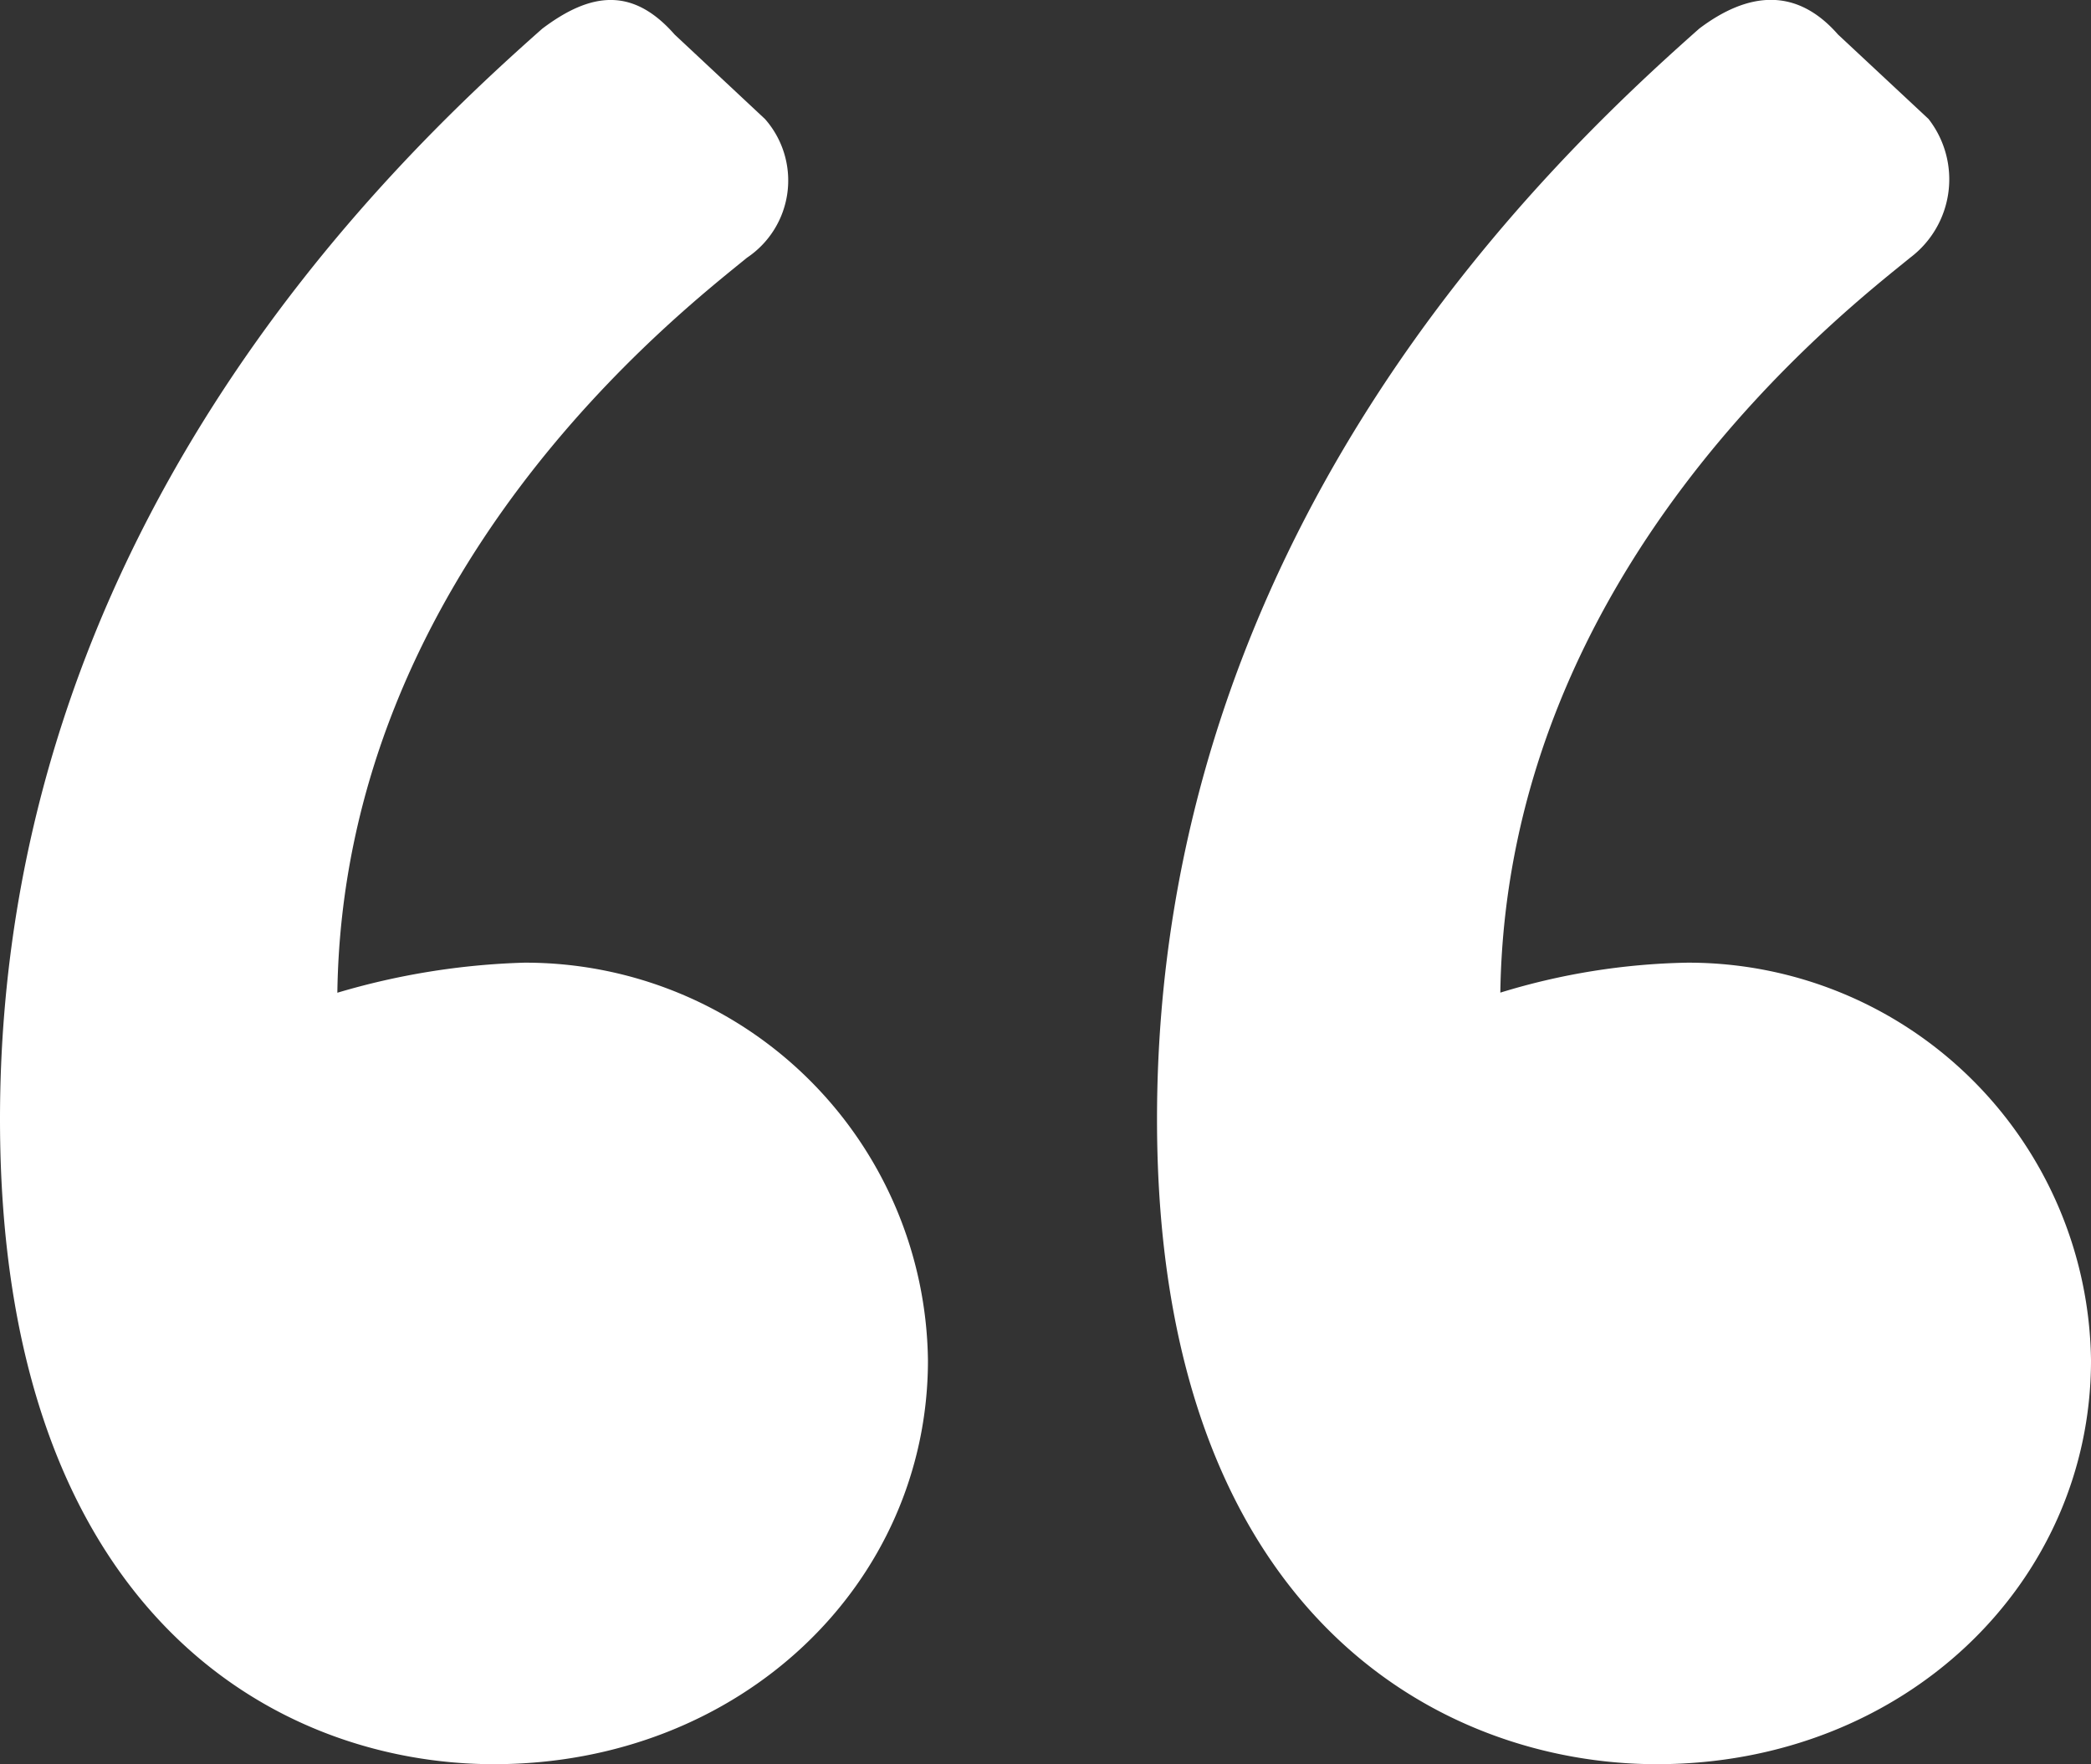 <svg xmlns="http://www.w3.org/2000/svg" xmlns:xlink="http://www.w3.org/1999/xlink" width="81.452" height="68.72" viewBox="0 0 81.452 68.72"><rect x="0" y="0" width="81.452" height="68.72" fill="#333333" stroke="none"/><defs><style>.a{fill:none;}.b{clip-path:url(#a);}.c{fill:#fff;}</style><clipPath id="a"><rect class="a" width="81.452" height="68.721"/></clipPath></defs><g transform="translate(-9.501 -8.016)"><g class="b" transform="translate(9.501 8.016)"><path class="c" d="M0,43.6C0,20.833,15.021,6.513,21.125,1.117c1.87-1.41,3.509-1.645,5.155.23L29.8,4.638a3.62,3.62,0,0,1-.7,5.4c-2.577,2.111-15.729,12.2-15.959,28.633A28.349,28.349,0,0,1,20.418,37.5,15.682,15.682,0,0,1,36.147,52.992c0,8.687-7.278,15.729-16.908,15.729C10.793,68.721,0,62.853,0,43.6m45.07,0c0-22.771,15.021-37.09,21.125-42.487,1.87-1.41,3.757-1.645,5.4.23l3.527,3.291a3.822,3.822,0,0,1-.708,5.4c-2.589,2.111-15.729,12.2-15.971,28.633A26.3,26.3,0,0,1,65.723,37.5,15.686,15.686,0,0,1,81.452,52.992c0,8.687-7.283,15.729-16.908,15.729-8.451,0-19.474-5.868-19.474-25.118" transform="translate(0 -0.001)"/></g></g></svg>